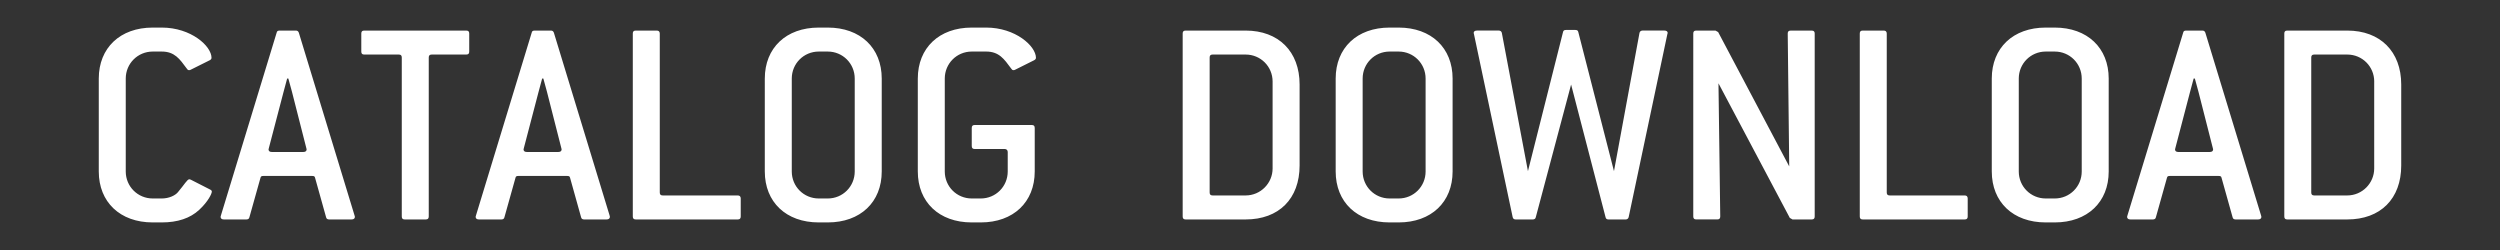 <?xml version="1.0" encoding="utf-8"?>
<!-- Generator: Adobe Illustrator 16.0.0, SVG Export Plug-In . SVG Version: 6.00 Build 0)  -->
<!DOCTYPE svg PUBLIC "-//W3C//DTD SVG 1.1//EN" "http://www.w3.org/Graphics/SVG/1.1/DTD/svg11.dtd">
<svg version="1.1" id="レイヤー_1" xmlns="http://www.w3.org/2000/svg" xmlns:xlink="http://www.w3.org/1999/xlink" x="0px"
	 y="0px" viewBox="0 0 100 10" enable-background="new 0 0 100 10" xml:space="preserve">
<rect x="0" y="0" width="100" height="10" fill="#333333" stroke="none"/>
<path fill="#FFFFFF" d="M8.473,7.663c0,0.084-0.144,0.395-0.504,0.73C7.609,8.729,7.105,8.897,6.47,8.897H6.11
	c-1.308,0-2.159-0.815-2.159-2.039V3.142c0-1.224,0.852-2.039,2.159-2.039H6.47c1.176,0,1.991,0.743,1.991,1.211
	c0,0.036-0.024,0.072-0.072,0.096L7.621,2.793c-0.024,0.013-0.048,0.013-0.06,0.013c-0.049,0-0.061-0.024-0.097-0.072
	C7.189,2.361,6.985,2.062,6.47,2.062H6.11c-0.601,0-1.08,0.48-1.08,1.08v3.717c0,0.6,0.479,1.08,1.08,1.08H6.47
	c0.288,0,0.54-0.12,0.647-0.252c0.264-0.312,0.372-0.516,0.456-0.516c0.023,0,0.048,0.012,0.072,0.023L8.4,7.579
	C8.448,7.603,8.473,7.626,8.473,7.663z M14.196,8.67c0,0.071-0.048,0.108-0.132,0.108h-0.899c-0.06,0-0.107-0.024-0.12-0.084
	L12.602,7.11c-0.012-0.06-0.048-0.072-0.12-0.072h-1.943c-0.071,0-0.107,0.013-0.119,0.072L9.975,8.694
	c-0.012,0.06-0.06,0.084-0.12,0.084H8.955c-0.084,0-0.132-0.037-0.132-0.108c0-0.013,0.013-0.024,0.013-0.048l2.23-7.315
	c0.012-0.061,0.048-0.084,0.12-0.084h0.647c0.06,0,0.096,0.023,0.12,0.084l2.23,7.315C14.185,8.646,14.196,8.657,14.196,8.67z
	 M11.678,3.669c-0.036-0.12-0.084-0.3-0.144-0.527h-0.048l-0.145,0.539l-0.587,2.243c0,0.023-0.013,0.036-0.013,0.048
	c0,0.072,0.048,0.107,0.132,0.107h1.26c0.084,0,0.132-0.035,0.132-0.107c0-0.012-0.012-0.036-0.012-0.048L11.678,3.669z
	 M18.649,2.182h-1.379c-0.084,0-0.12,0.036-0.12,0.12v6.355c0,0.084-0.036,0.121-0.12,0.121h-0.84c-0.084,0-0.119-0.037-0.119-0.121
	V2.302c0-0.084-0.036-0.12-0.12-0.12h-1.38c-0.084,0-0.119-0.036-0.119-0.12v-0.72c0-0.084,0.035-0.119,0.119-0.119h4.078
	c0.084,0,0.12,0.035,0.12,0.119v0.72C18.77,2.146,18.733,2.182,18.649,2.182z M24.396,8.67c0,0.071-0.048,0.108-0.132,0.108h-0.899
	c-0.06,0-0.107-0.024-0.12-0.084L22.802,7.11c-0.012-0.06-0.048-0.072-0.12-0.072h-1.942c-0.072,0-0.108,0.013-0.12,0.072
	l-0.444,1.584c-0.012,0.06-0.06,0.084-0.12,0.084h-0.899c-0.084,0-0.132-0.037-0.132-0.108c0-0.013,0.013-0.024,0.013-0.048
	l2.23-7.315c0.012-0.061,0.048-0.084,0.12-0.084h0.647c0.06,0,0.096,0.023,0.12,0.084l2.23,7.315
	C24.385,8.646,24.396,8.657,24.396,8.67z M21.878,3.669c-0.036-0.12-0.084-0.3-0.144-0.527h-0.048l-0.145,0.539l-0.587,2.243
	c0,0.023-0.013,0.036-0.013,0.048c0,0.072,0.048,0.107,0.132,0.107h1.26c0.084,0,0.132-0.035,0.132-0.107
	c0-0.012-0.012-0.036-0.012-0.048L21.878,3.669z M29.51,8.778h-4.078c-0.084,0-0.12-0.037-0.12-0.121V1.342
	c0-0.084,0.036-0.119,0.12-0.119h0.84c0.071,0,0.119,0.035,0.119,0.119v6.356c0,0.084,0.036,0.12,0.12,0.12h2.999
	c0.071,0,0.119,0.036,0.119,0.12v0.719C29.629,8.741,29.593,8.778,29.51,8.778z M33.11,8.897h-0.359
	c-1.308,0-2.159-0.815-2.159-2.039V3.142c0-1.224,0.852-2.039,2.159-2.039h0.359c1.308,0,2.159,0.815,2.159,2.039v3.717
	C35.27,8.082,34.418,8.897,33.11,8.897z M34.189,3.142c0-0.6-0.479-1.08-1.079-1.08h-0.359c-0.601,0-1.08,0.48-1.08,1.08v3.717
	c0,0.6,0.479,1.08,1.08,1.08h0.359c0.6,0,1.079-0.48,1.079-1.08V3.142z M41.438,2.313c0,0.036-0.024,0.072-0.072,0.096l-0.768,0.384
	c-0.024,0.013-0.048,0.013-0.06,0.013c-0.049,0-0.061-0.024-0.097-0.072c-0.275-0.372-0.479-0.672-0.995-0.672H38.87
	c-0.6,0-1.079,0.48-1.079,1.08v3.717c0,0.6,0.479,1.08,1.079,1.08h0.36c0.6,0,1.079-0.48,1.079-1.08V6.079
	c0-0.071-0.048-0.119-0.12-0.119H38.99c-0.084,0-0.12-0.036-0.12-0.12V5.12c0-0.084,0.036-0.12,0.12-0.12h2.279
	c0.084,0,0.12,0.036,0.12,0.12v1.738c0,1.224-0.852,2.039-2.159,2.039h-0.36c-1.307,0-2.158-0.815-2.158-2.039V3.142
	c0-1.224,0.852-2.039,2.158-2.039h0.576C40.622,1.103,41.438,1.846,41.438,2.313z M49.825,8.778h-2.398
	c-0.084,0-0.12-0.037-0.12-0.121V1.342c0-0.084,0.036-0.119,0.12-0.119h2.398c1.319,0,2.159,0.839,2.159,2.158v3.238
	C51.984,7.95,51.156,8.778,49.825,8.778z M50.904,3.261c0-0.6-0.479-1.079-1.079-1.079h-1.319c-0.084,0-0.12,0.036-0.12,0.12v5.396
	c0,0.084,0.036,0.12,0.12,0.12h1.319c0.6,0,1.079-0.491,1.079-1.079V3.261z M55.945,8.897h-0.36c-1.307,0-2.158-0.815-2.158-2.039
	V3.142c0-1.224,0.852-2.039,2.158-2.039h0.36c1.308,0,2.159,0.815,2.159,2.039v3.717C58.104,8.082,57.253,8.897,55.945,8.897z
	 M57.024,3.142c0-0.6-0.479-1.08-1.079-1.08h-0.36c-0.6,0-1.079,0.48-1.079,1.08v3.717c0,0.6,0.479,1.08,1.079,1.08h0.36
	c0.6,0,1.079-0.48,1.079-1.08V3.142z M65.147,8.683c-0.012,0.059-0.06,0.096-0.12,0.096h-0.684c-0.06,0-0.107-0.024-0.119-0.084
	l-1.38-5.313L61.43,8.694c-0.012,0.06-0.06,0.084-0.12,0.084h-0.684c-0.072,0-0.107-0.037-0.12-0.096l-1.547-7.316
	c0-0.012-0.012-0.036-0.012-0.048c0-0.061,0.048-0.096,0.132-0.096h0.875c0.061,0,0.108,0.035,0.12,0.096l1.044,5.528l1.403-5.564
	c0.012-0.06,0.048-0.084,0.119-0.084h0.372c0.072,0,0.108,0.024,0.12,0.084l1.427,5.564l1.02-5.528
	c0.013-0.061,0.061-0.096,0.12-0.096h0.876c0.084,0,0.132,0.035,0.132,0.096c0,0.012-0.013,0.036-0.013,0.048L65.147,8.683z
	 M72.468,8.778H71.7l-0.107-0.061l-2.854-5.385l0.071,5.324c0,0.084-0.035,0.121-0.119,0.121h-0.84c-0.084,0-0.12-0.037-0.12-0.121
	V1.342c0-0.084,0.036-0.119,0.12-0.119h0.768l0.107,0.06l2.843,5.373l-0.06-5.313c0-0.084,0.036-0.119,0.119-0.119h0.84
	c0.084,0,0.12,0.035,0.12,0.119v7.315C72.588,8.741,72.552,8.778,72.468,8.778z M78.589,8.778h-4.078
	c-0.084,0-0.12-0.037-0.12-0.121V1.342c0-0.084,0.036-0.119,0.12-0.119h0.84c0.071,0,0.119,0.035,0.119,0.119v6.356
	c0,0.084,0.036,0.12,0.12,0.12h2.999c0.071,0,0.119,0.036,0.119,0.12v0.719C78.708,8.741,78.673,8.778,78.589,8.778z M82.189,8.897
	h-0.36c-1.307,0-2.158-0.815-2.158-2.039V3.142c0-1.224,0.852-2.039,2.158-2.039h0.36c1.308,0,2.159,0.815,2.159,2.039v3.717
	C84.349,8.082,83.497,8.897,82.189,8.897z M83.269,3.142c0-0.6-0.479-1.08-1.079-1.08h-0.36c-0.6,0-1.079,0.48-1.079,1.08v3.717
	c0,0.6,0.479,1.08,1.079,1.08h0.36c0.6,0,1.079-0.48,1.079-1.08V3.142z M90.456,8.67c0,0.071-0.048,0.108-0.132,0.108h-0.899
	c-0.06,0-0.107-0.024-0.12-0.084L88.861,7.11c-0.012-0.06-0.048-0.072-0.12-0.072h-1.943c-0.071,0-0.107,0.013-0.119,0.072
	l-0.444,1.584c-0.012,0.06-0.06,0.084-0.12,0.084h-0.899c-0.084,0-0.132-0.037-0.132-0.108c0-0.013,0.013-0.024,0.013-0.048
	l2.23-7.315c0.012-0.061,0.048-0.084,0.12-0.084h0.647c0.06,0,0.096,0.023,0.12,0.084l2.23,7.315
	C90.444,8.646,90.456,8.657,90.456,8.67z M87.938,3.669c-0.036-0.12-0.084-0.3-0.144-0.527h-0.048l-0.145,0.539l-0.587,2.243
	c0,0.023-0.013,0.036-0.013,0.048c0,0.072,0.048,0.107,0.132,0.107h1.26c0.084,0,0.132-0.035,0.132-0.107
	c0-0.012-0.012-0.036-0.012-0.048L87.938,3.669z M93.89,8.778h-2.398c-0.084,0-0.12-0.037-0.12-0.121V1.342
	c0-0.084,0.036-0.119,0.12-0.119h2.398c1.319,0,2.159,0.839,2.159,2.158v3.238C96.049,7.95,95.221,8.778,93.89,8.778z M94.969,3.261
	c0-0.6-0.479-1.079-1.079-1.079H92.57c-0.084,0-0.12,0.036-0.12,0.12v5.396c0,0.084,0.036,0.12,0.12,0.12h1.319
	c0.6,0,1.079-0.491,1.079-1.079V3.261z"/>
</svg>
